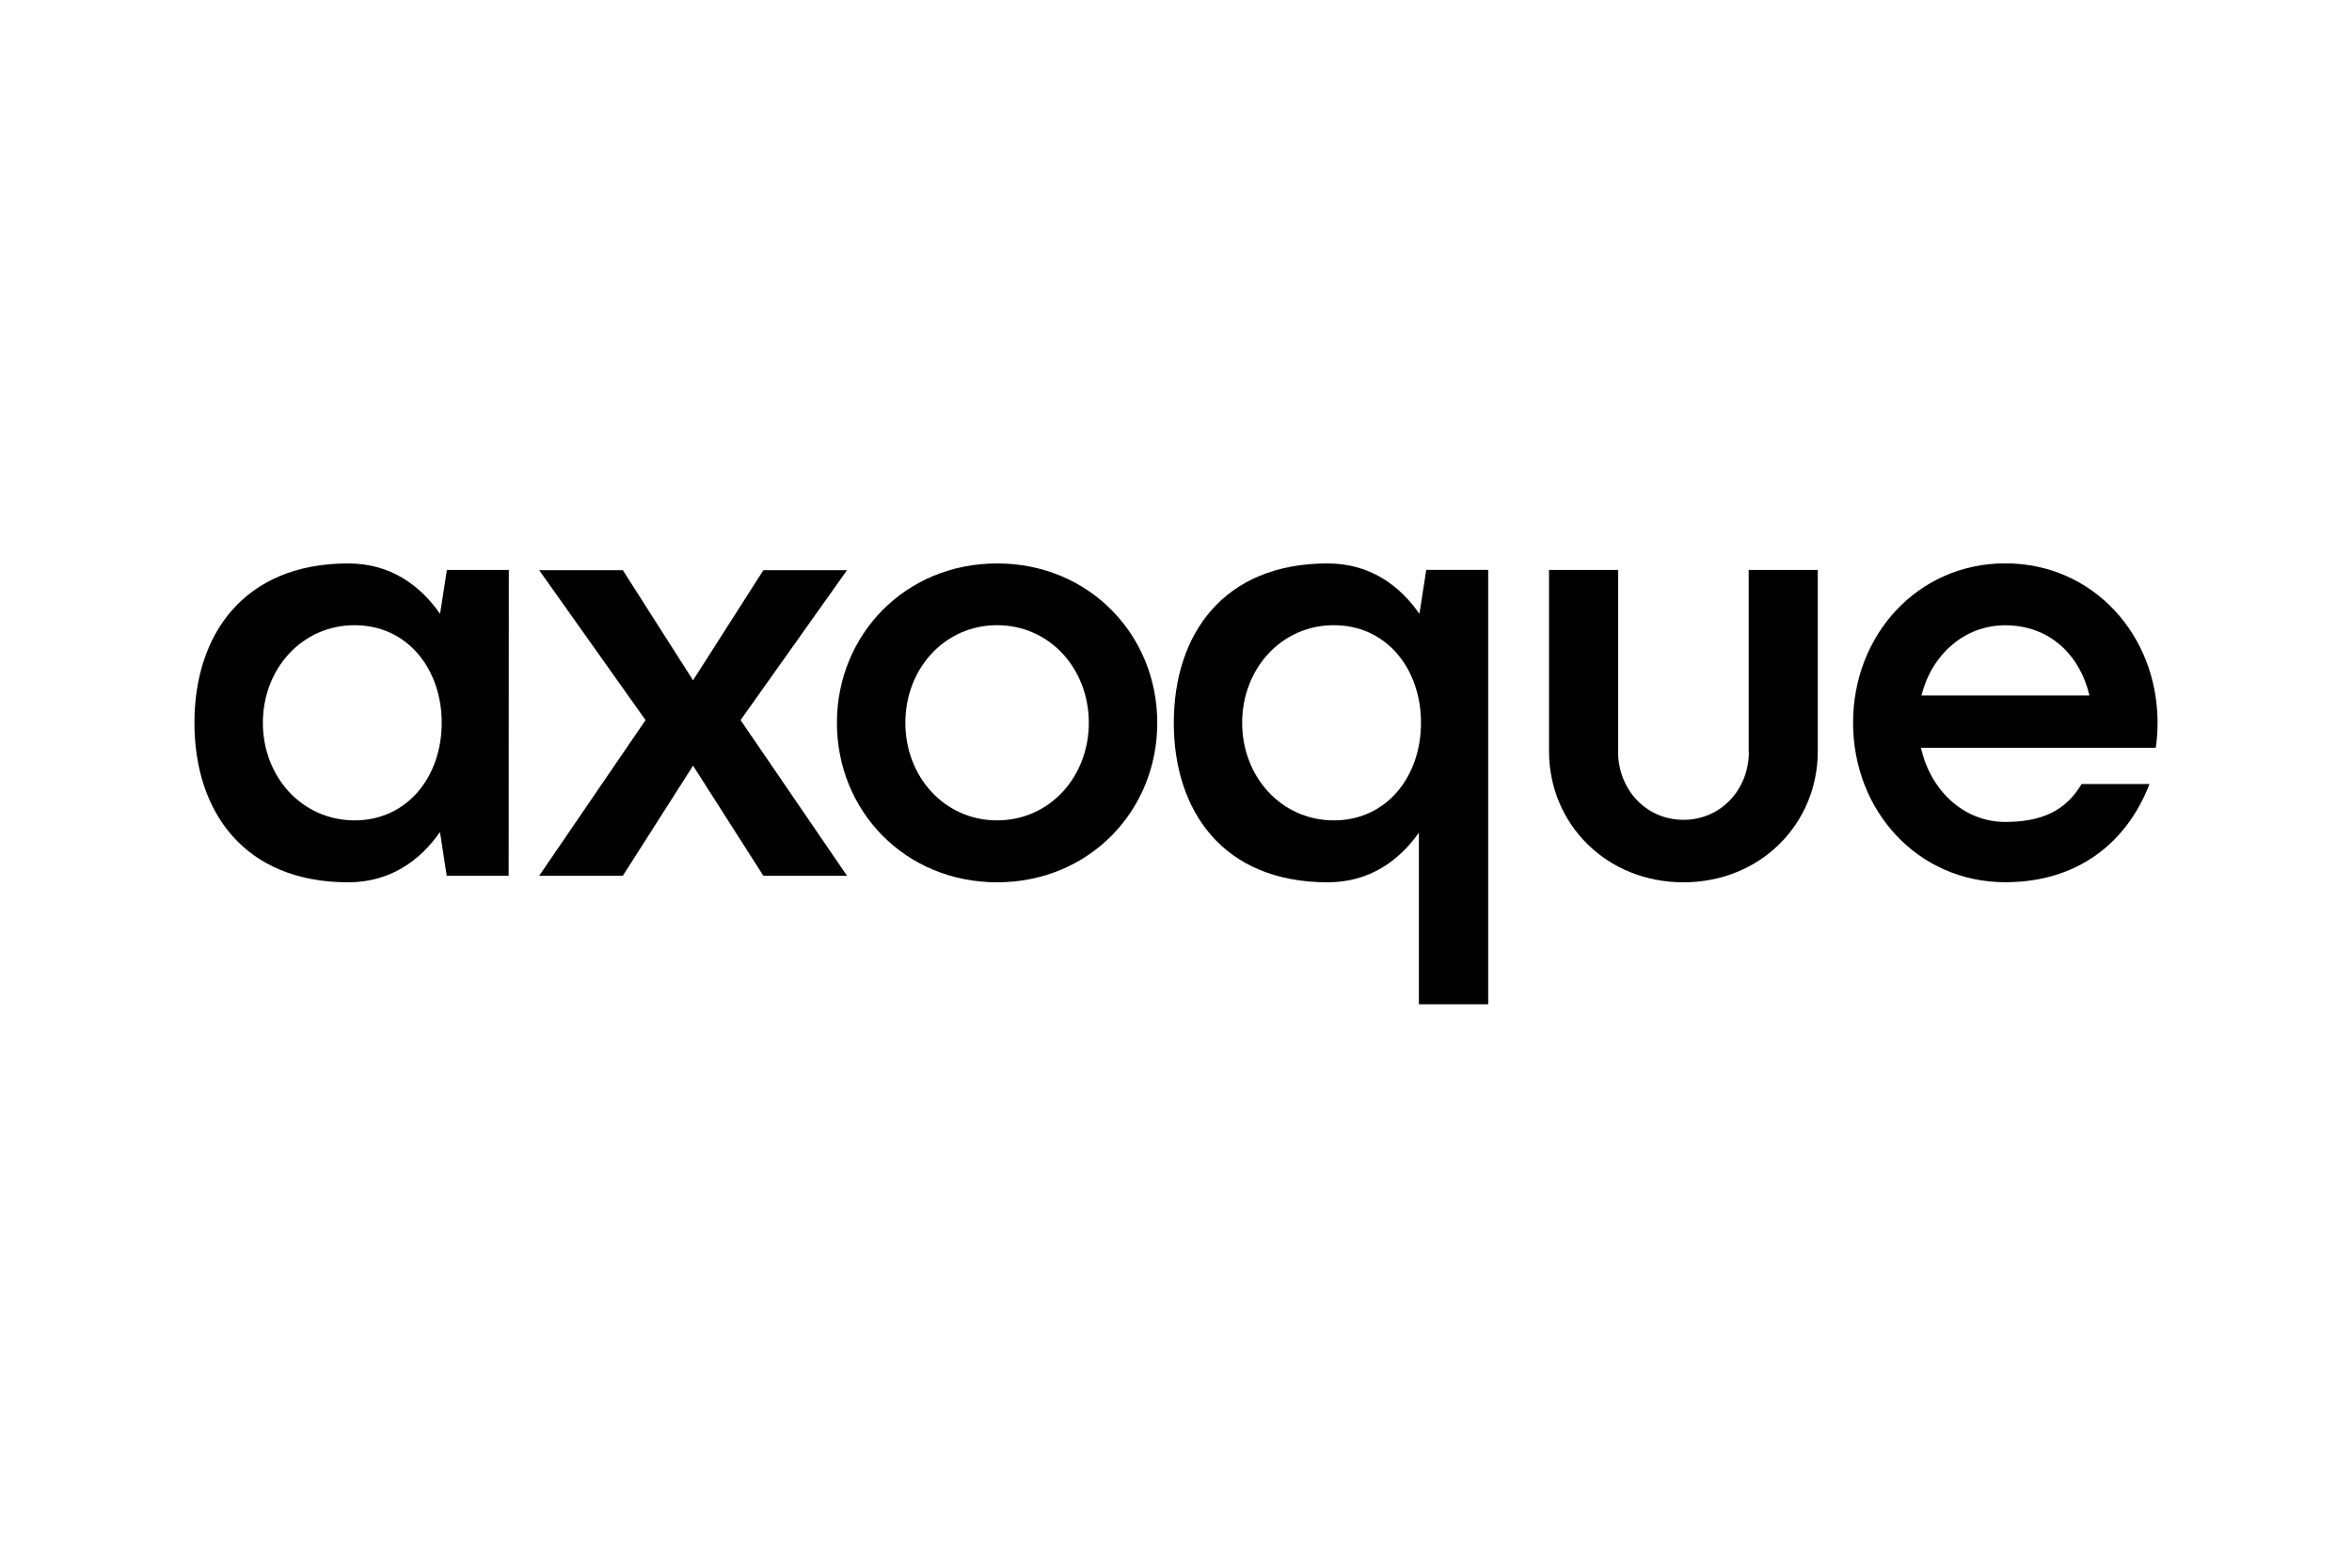 <svg xmlns="http://www.w3.org/2000/svg" id="Layer_5" data-name="Layer 5" viewBox="0 0 300 200"><path d="M127.18,71.88c-11.73,0-20.43,9.11-20.43,20.34s8.69,20.34,20.43,20.34,20.43-9.11,20.43-20.34-8.69-20.34-20.43-20.34ZM127.18,104.66c-6.72,0-11.7-5.57-11.7-12.45s4.98-12.45,11.7-12.45,11.7,5.57,11.7,12.45-4.98,12.45-11.7,12.45Z"></path><path d="M223.07,95.91c0,4.79-3.55,8.68-8.34,8.68s-8.34-3.89-8.34-8.68v-23.2h-8.81v23.14c0,9.23,7.29,16.71,17.14,16.71s17.14-7.48,17.14-16.71v-23.14h-8.81v23.2Z"></path><path d="M181.05,78.31c-2.56-3.67-6.36-6.43-11.71-6.43-13.35,0-19.62,9.11-19.62,20.34s6.27,20.34,19.62,20.34c5.3,0,9.08-2.71,11.64-6.33v21.89h8.84v-55.42h-7.9l-.87,5.6ZM170.14,104.66c-6.72,0-11.7-5.57-11.7-12.45s4.98-12.45,11.7-12.45,11.11,5.57,11.11,12.45-4.39,12.45-11.11,12.45Z"></path><path d="M56.13,78.31c-2.56-3.67-6.36-6.43-11.71-6.43-13.35,0-19.62,9.11-19.62,20.34s6.27,20.34,19.62,20.34c5.34,0,9.14-2.75,11.7-6.41l.86,5.58h7.9l.02-39.02h-7.9l-.87,5.6ZM45.23,104.66c-6.72,0-11.7-5.57-11.7-12.45s4.98-12.45,11.7-12.45,11.11,5.57,11.11,12.45-4.39,12.45-11.11,12.45Z"></path><polygon points="108.04 72.74 97.37 72.74 88.4 86.79 79.44 72.74 68.77 72.74 82.34 91.87 68.77 111.73 79.44 111.73 88.4 97.68 97.37 111.73 108.04 111.73 94.46 91.87 108.04 72.74"></polygon><path d="M274.97,95.4c.15-1.04.23-2.1.23-3.19,0-11.23-8.26-20.34-19.42-20.34s-19.42,9.11-19.42,20.34,8.26,20.34,19.42,20.34c9.35,0,15.56-5.17,18.39-12.53h-8.65c-1.57,2.54-3.94,4.84-9.73,4.84-5.37,0-9.57-4.07-10.77-9.46h29.97ZM255.78,79.77c5.62,0,9.53,3.78,10.73,8.96h-21.43c1.3-5.17,5.43-8.96,10.7-8.96Z"></path></svg>